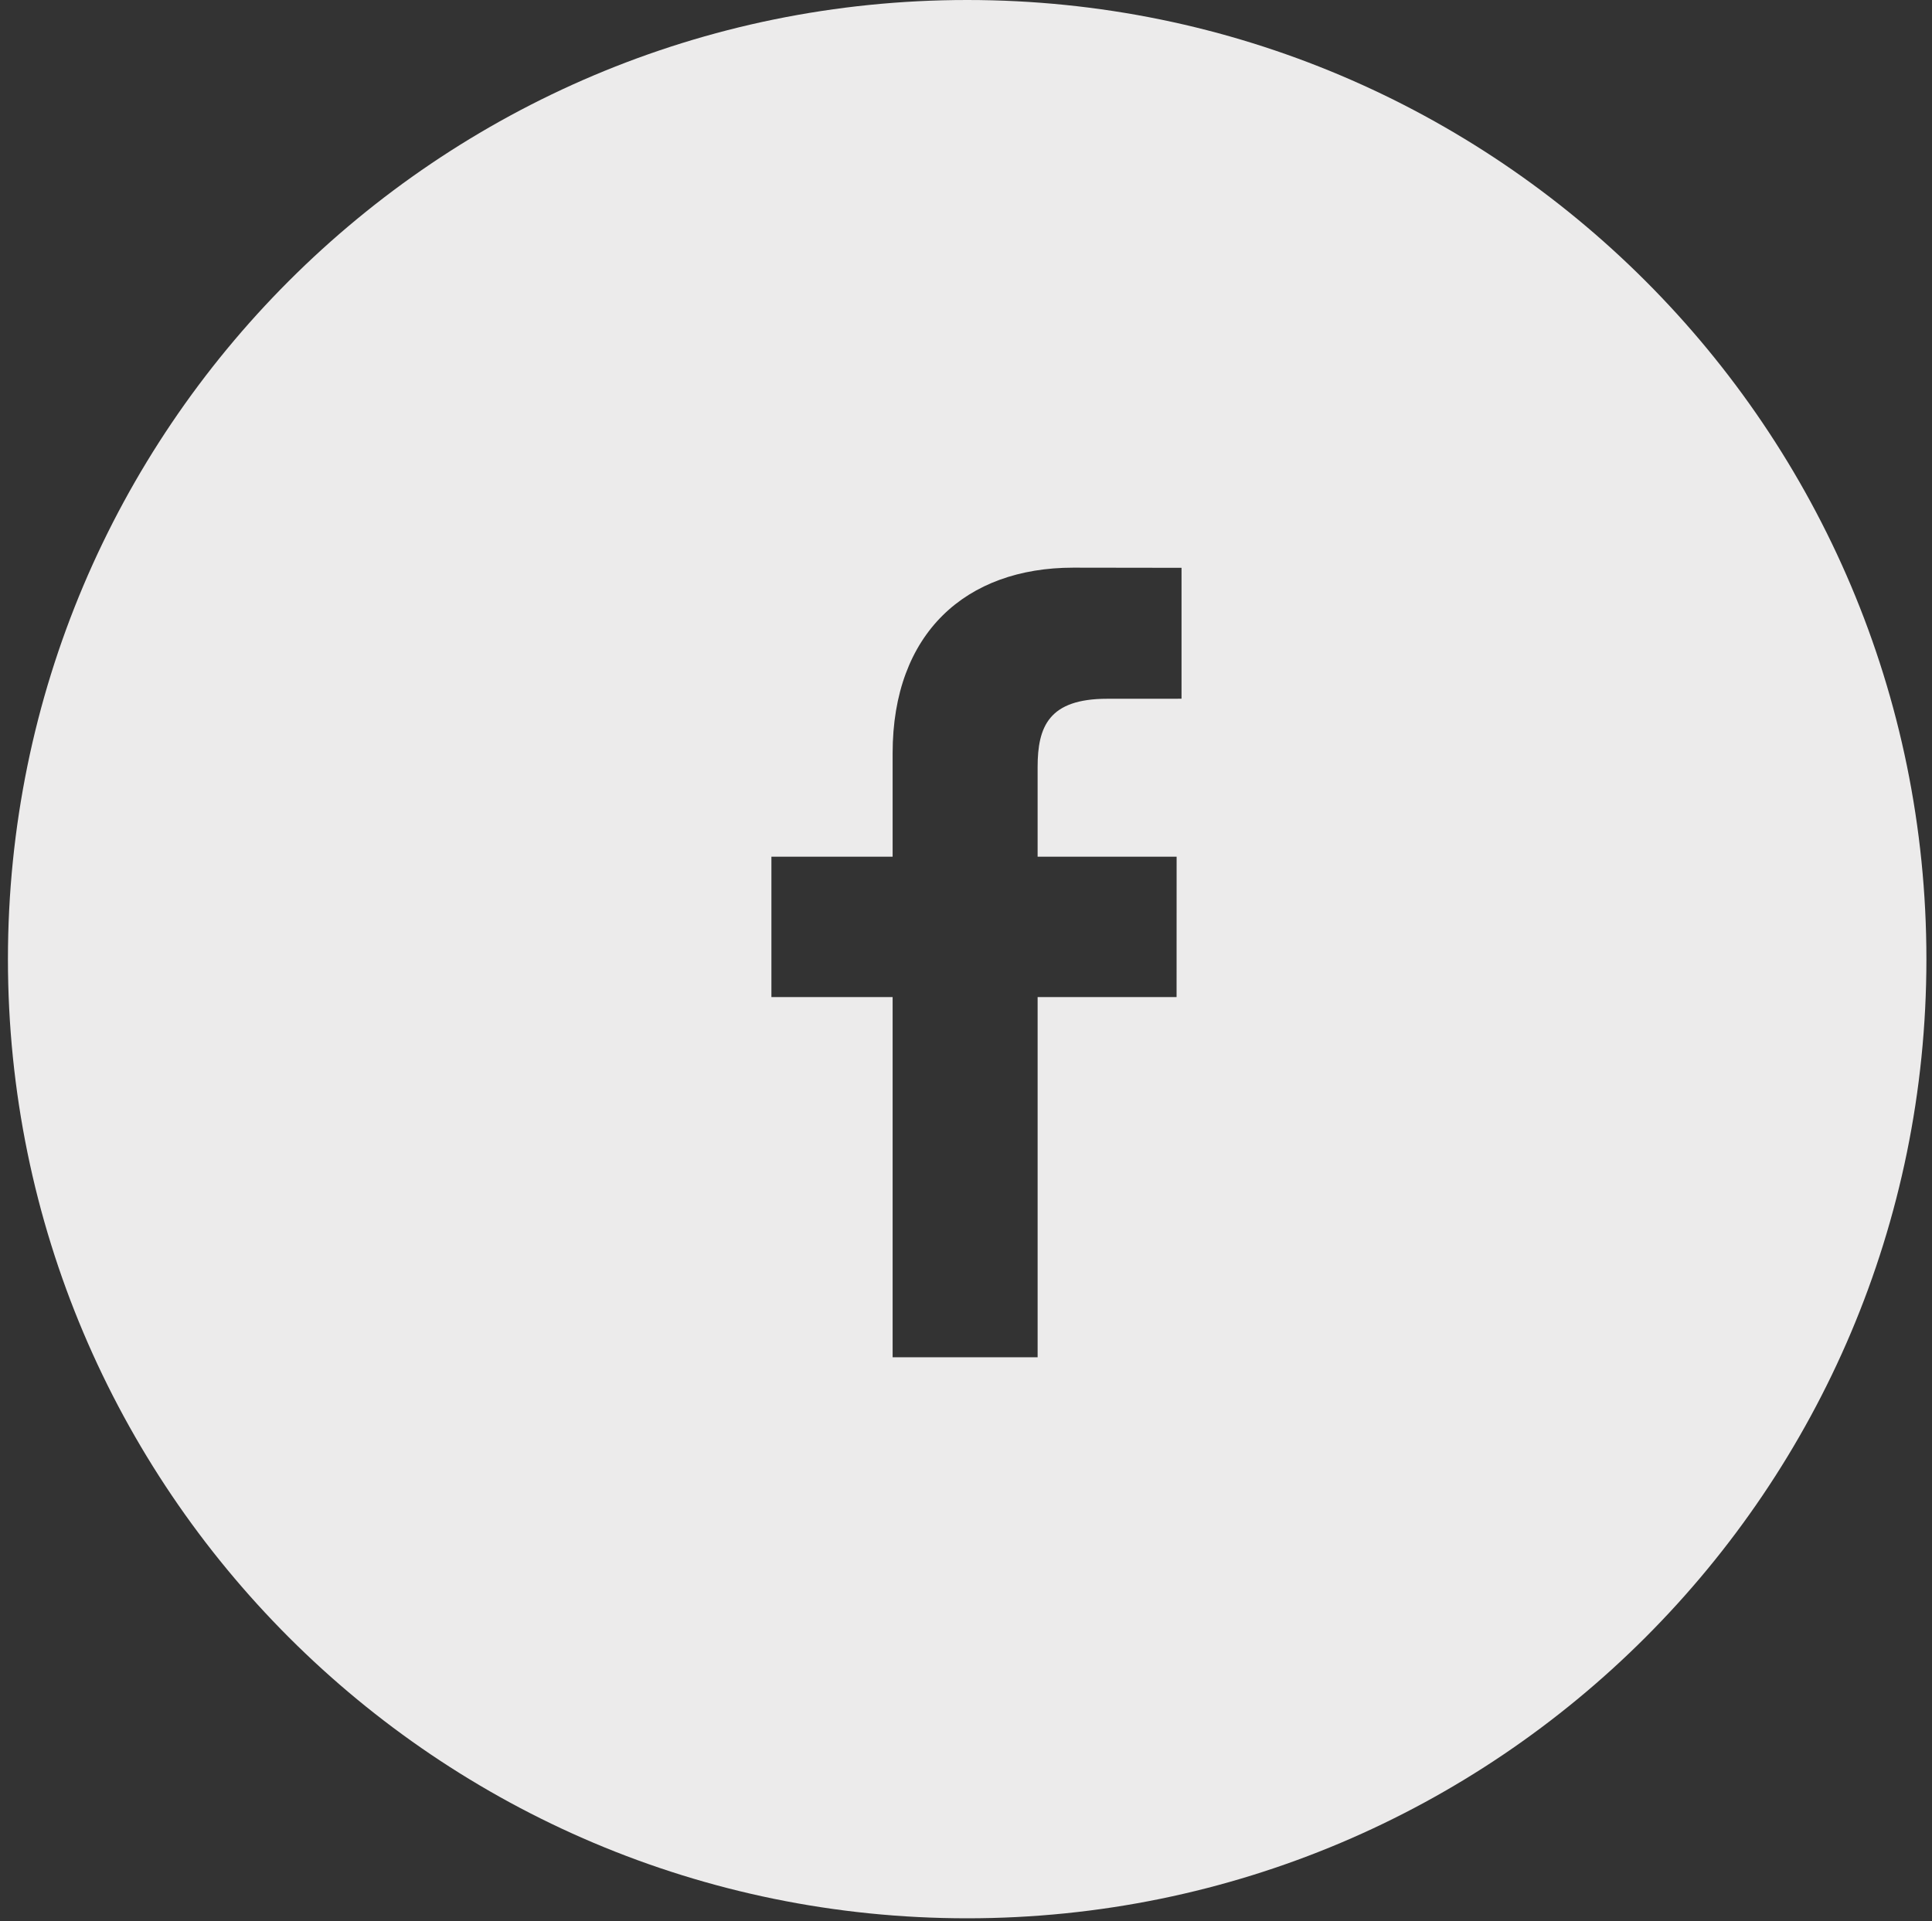 <?xml version="1.0" encoding="UTF-8"?> <svg xmlns="http://www.w3.org/2000/svg" width="179" height="178" viewBox="0 0 179 178" fill="none"><rect x="0" y="0" width="179" height="178" fill="#333333" stroke="none"/><path fill-rule="evenodd" clip-rule="evenodd" d="M89.609 177.747C138.692 177.747 178.482 137.957 178.482 88.873C178.482 39.79 138.692 0 89.609 0C40.525 0 0.735 39.79 0.735 88.873C0.735 137.957 40.525 177.747 89.609 177.747ZM102.581 64.747L109.468 64.743V52.613L99.432 52.599C89.502 52.599 82.702 58.66 82.702 69.791V79.382H71.471V92.388H82.702V125.763H96.136V92.388H109.01L109.014 79.382H96.135V71.079C96.135 67.313 97.181 64.747 102.581 64.747Z" fill="#ECEBEB"></path></svg> 